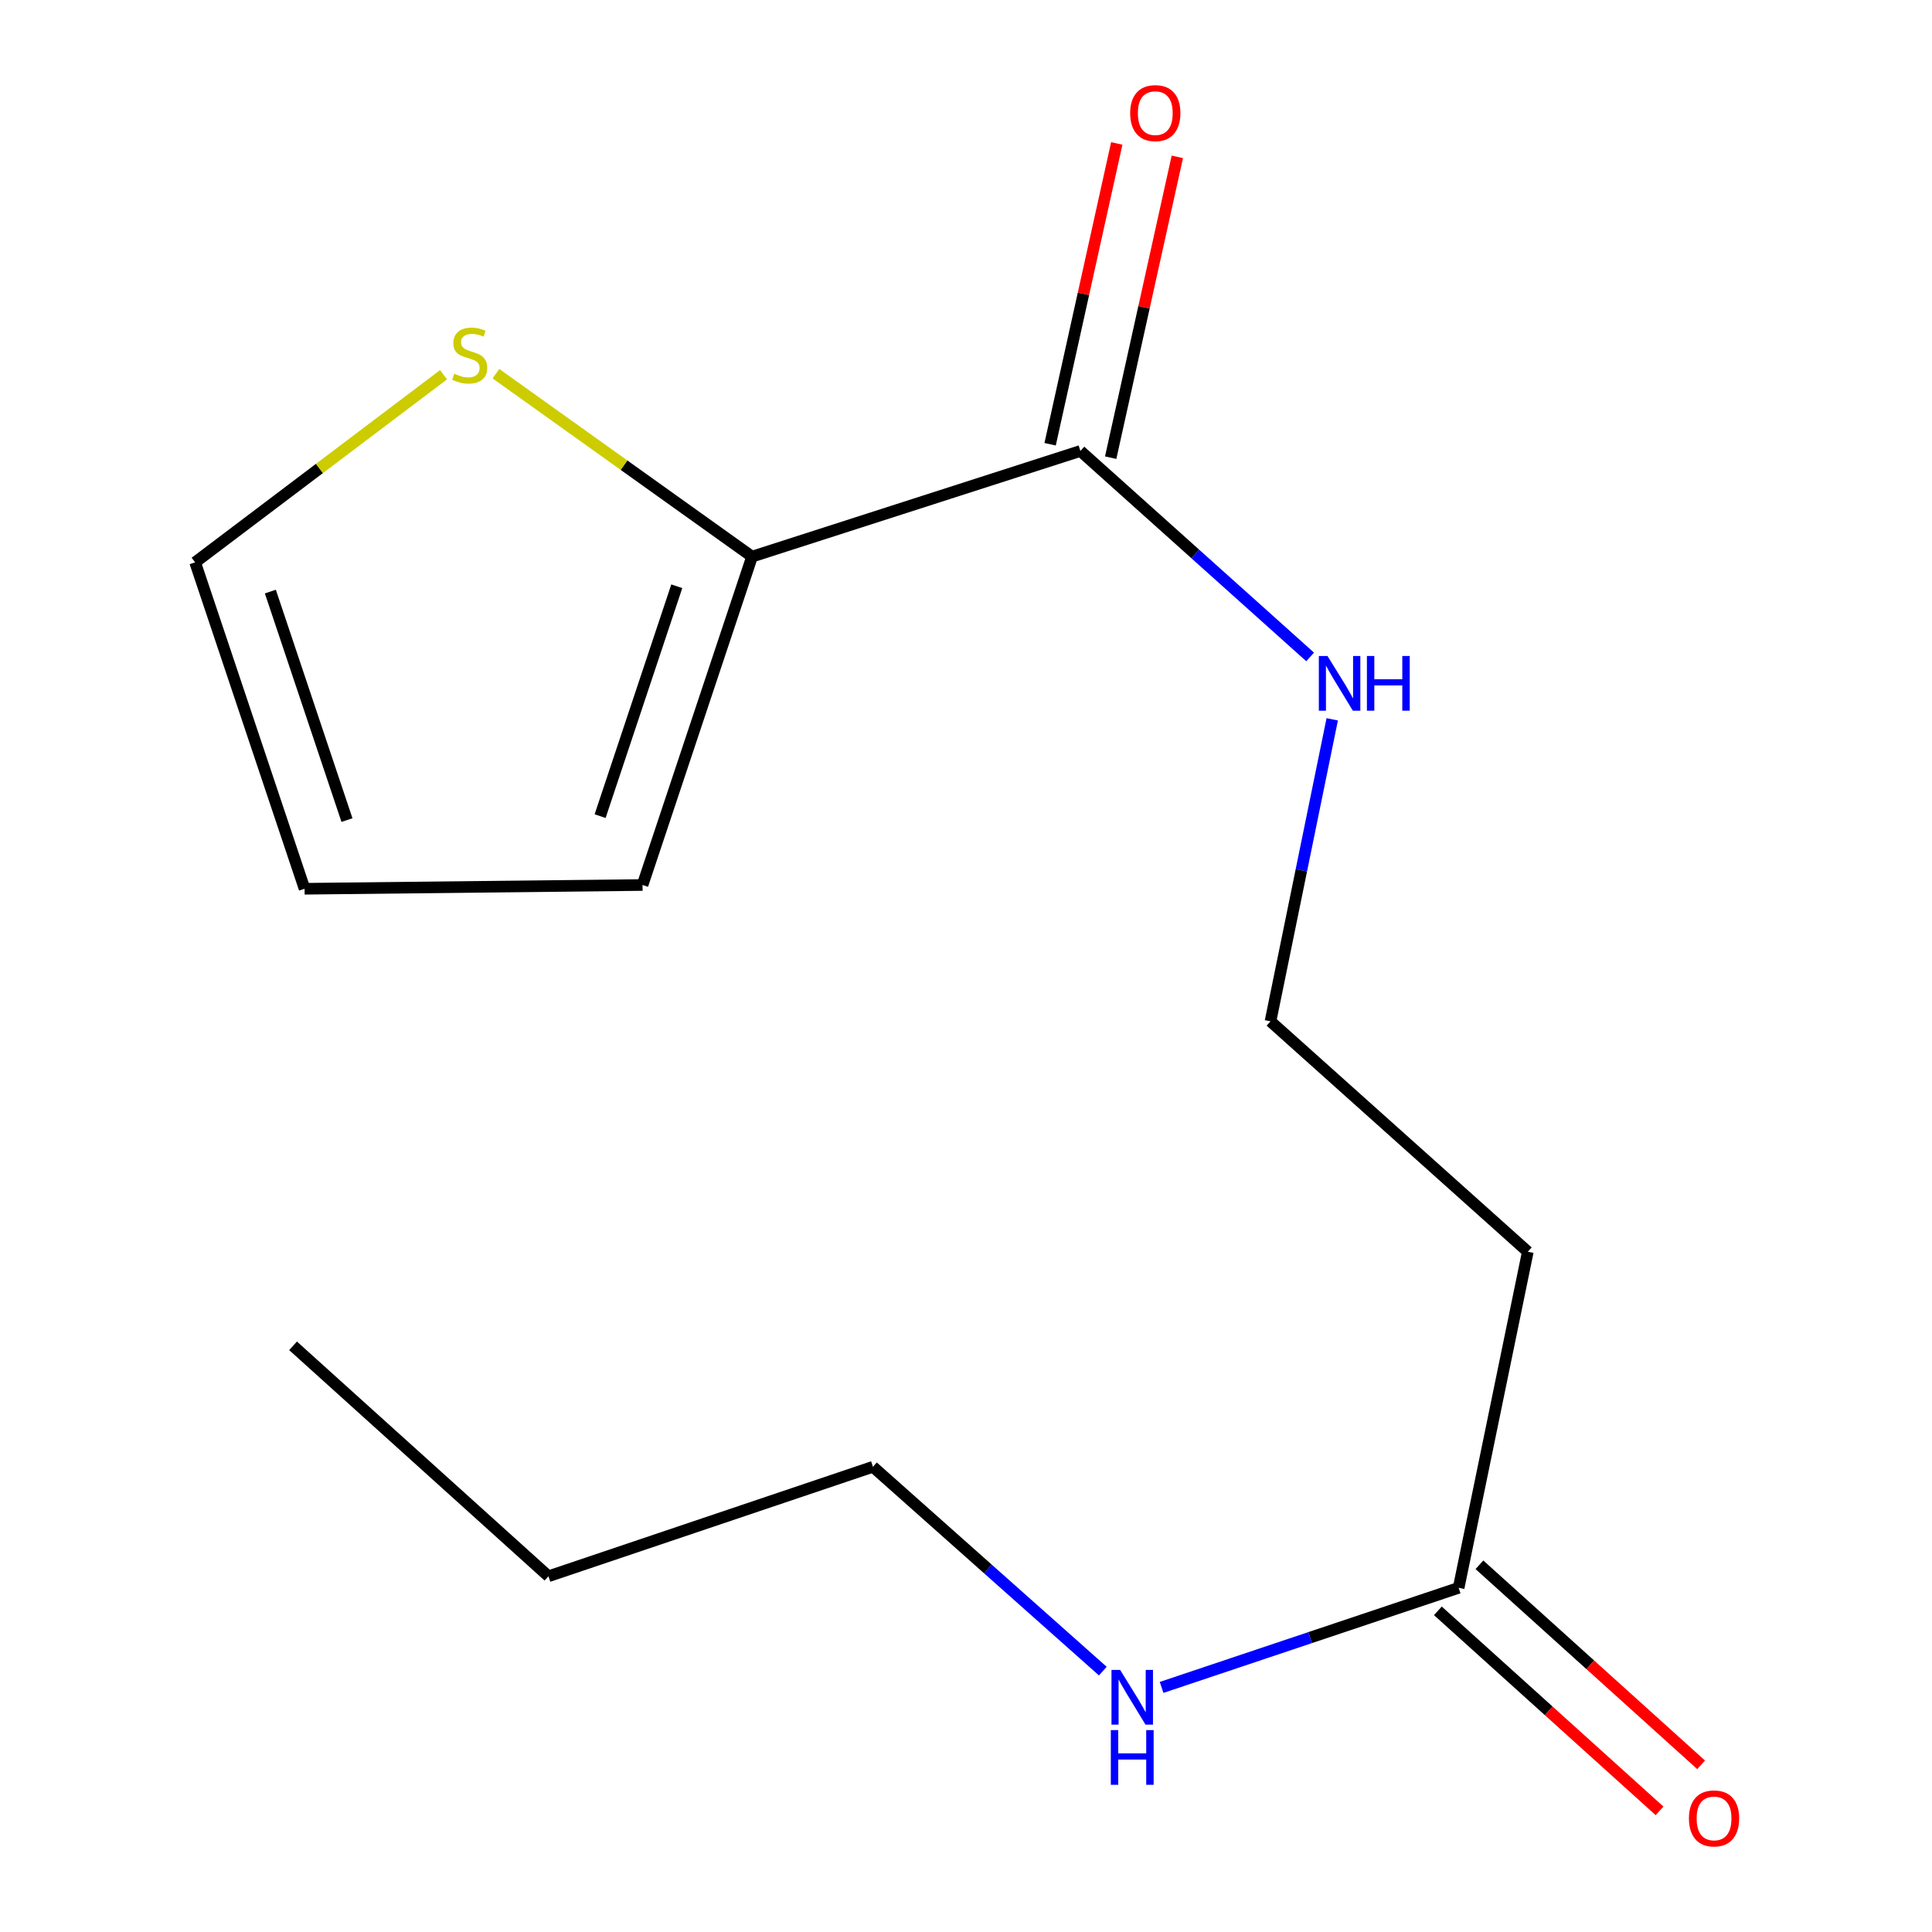 <?xml version='1.0' encoding='iso-8859-1'?>
<svg version='1.1' baseProfile='full'
              xmlns='http://www.w3.org/2000/svg'
                      xmlns:rdkit='http://www.rdkit.org/xml'
                      xmlns:xlink='http://www.w3.org/1999/xlink'
                  xml:space='preserve'
width='1000px' height='1000px' viewBox='0 0 1000 1000'>
<!-- END OF HEADER -->
<rect style='opacity:1.0;fill:#FFFFFF;stroke:none' width='1000' height='1000' x='0' y='0'> </rect>
<path class='bond-0' d='M 389.262,288.108 L 559.215,233.42' style='fill:none;fill-rule:evenodd;stroke:#000000;stroke-width:6px;stroke-linecap:butt;stroke-linejoin:miter;stroke-opacity:1' />
<path class='bond-1' d='M 389.262,288.108 L 322.977,240.763' style='fill:none;fill-rule:evenodd;stroke:#000000;stroke-width:6px;stroke-linecap:butt;stroke-linejoin:miter;stroke-opacity:1' />
<path class='bond-1' d='M 322.977,240.763 L 256.692,193.418' style='fill:none;fill-rule:evenodd;stroke:#CCCC00;stroke-width:6px;stroke-linecap:butt;stroke-linejoin:miter;stroke-opacity:1' />
<path class='bond-3' d='M 389.262,288.108 L 332.575,458.079' style='fill:none;fill-rule:evenodd;stroke:#000000;stroke-width:6px;stroke-linecap:butt;stroke-linejoin:miter;stroke-opacity:1' />
<path class='bond-3' d='M 350.301,303.446 L 310.621,422.425' style='fill:none;fill-rule:evenodd;stroke:#000000;stroke-width:6px;stroke-linecap:butt;stroke-linejoin:miter;stroke-opacity:1' />
<path class='bond-6' d='M 574.888,236.892 L 592.137,159.038' style='fill:none;fill-rule:evenodd;stroke:#000000;stroke-width:6px;stroke-linecap:butt;stroke-linejoin:miter;stroke-opacity:1' />
<path class='bond-6' d='M 592.137,159.038 L 609.386,81.185' style='fill:none;fill-rule:evenodd;stroke:#FF0000;stroke-width:6px;stroke-linecap:butt;stroke-linejoin:miter;stroke-opacity:1' />
<path class='bond-6' d='M 543.541,229.947 L 560.79,152.093' style='fill:none;fill-rule:evenodd;stroke:#000000;stroke-width:6px;stroke-linecap:butt;stroke-linejoin:miter;stroke-opacity:1' />
<path class='bond-6' d='M 560.79,152.093 L 578.039,74.24' style='fill:none;fill-rule:evenodd;stroke:#FF0000;stroke-width:6px;stroke-linecap:butt;stroke-linejoin:miter;stroke-opacity:1' />
<path class='bond-9' d='M 559.215,233.42 L 618.669,286.724' style='fill:none;fill-rule:evenodd;stroke:#000000;stroke-width:6px;stroke-linecap:butt;stroke-linejoin:miter;stroke-opacity:1' />
<path class='bond-9' d='M 618.669,286.724 L 678.124,340.028' style='fill:none;fill-rule:evenodd;stroke:#0000FF;stroke-width:6px;stroke-linecap:butt;stroke-linejoin:miter;stroke-opacity:1' />
<path class='bond-5' d='M 229.589,193.946 L 165.292,242.508' style='fill:none;fill-rule:evenodd;stroke:#CCCC00;stroke-width:6px;stroke-linecap:butt;stroke-linejoin:miter;stroke-opacity:1' />
<path class='bond-5' d='M 165.292,242.508 L 100.995,291.069' style='fill:none;fill-rule:evenodd;stroke:#000000;stroke-width:6px;stroke-linecap:butt;stroke-linejoin:miter;stroke-opacity:1' />
<path class='bond-2' d='M 754.996,821.85 L 790.795,647.902' style='fill:none;fill-rule:evenodd;stroke:#000000;stroke-width:6px;stroke-linecap:butt;stroke-linejoin:miter;stroke-opacity:1' />
<path class='bond-8' d='M 744.241,833.769 L 801.611,885.535' style='fill:none;fill-rule:evenodd;stroke:#000000;stroke-width:6px;stroke-linecap:butt;stroke-linejoin:miter;stroke-opacity:1' />
<path class='bond-8' d='M 801.611,885.535 L 858.981,937.3' style='fill:none;fill-rule:evenodd;stroke:#FF0000;stroke-width:6px;stroke-linecap:butt;stroke-linejoin:miter;stroke-opacity:1' />
<path class='bond-8' d='M 765.75,809.932 L 823.12,861.697' style='fill:none;fill-rule:evenodd;stroke:#000000;stroke-width:6px;stroke-linecap:butt;stroke-linejoin:miter;stroke-opacity:1' />
<path class='bond-8' d='M 823.12,861.697 L 880.49,913.462' style='fill:none;fill-rule:evenodd;stroke:#FF0000;stroke-width:6px;stroke-linecap:butt;stroke-linejoin:miter;stroke-opacity:1' />
<path class='bond-10' d='M 754.996,821.85 L 678.116,847.628' style='fill:none;fill-rule:evenodd;stroke:#000000;stroke-width:6px;stroke-linecap:butt;stroke-linejoin:miter;stroke-opacity:1' />
<path class='bond-10' d='M 678.116,847.628 L 601.237,873.406' style='fill:none;fill-rule:evenodd;stroke:#0000FF;stroke-width:6px;stroke-linecap:butt;stroke-linejoin:miter;stroke-opacity:1' />
<path class='bond-7' d='M 332.575,458.079 L 157.646,460.023' style='fill:none;fill-rule:evenodd;stroke:#000000;stroke-width:6px;stroke-linecap:butt;stroke-linejoin:miter;stroke-opacity:1' />
<path class='bond-4' d='M 790.795,647.902 L 657.605,528.643' style='fill:none;fill-rule:evenodd;stroke:#000000;stroke-width:6px;stroke-linecap:butt;stroke-linejoin:miter;stroke-opacity:1' />
<path class='bond-15' d='M 100.995,291.069 L 157.646,460.023' style='fill:none;fill-rule:evenodd;stroke:#000000;stroke-width:6px;stroke-linecap:butt;stroke-linejoin:miter;stroke-opacity:1' />
<path class='bond-15' d='M 139.934,306.205 L 179.59,424.473' style='fill:none;fill-rule:evenodd;stroke:#000000;stroke-width:6px;stroke-linecap:butt;stroke-linejoin:miter;stroke-opacity:1' />
<path class='bond-11' d='M 689.561,372.32 L 673.583,450.481' style='fill:none;fill-rule:evenodd;stroke:#0000FF;stroke-width:6px;stroke-linecap:butt;stroke-linejoin:miter;stroke-opacity:1' />
<path class='bond-11' d='M 673.583,450.481 L 657.605,528.643' style='fill:none;fill-rule:evenodd;stroke:#000000;stroke-width:6px;stroke-linecap:butt;stroke-linejoin:miter;stroke-opacity:1' />
<path class='bond-12' d='M 570.813,864.964 L 511.324,812.085' style='fill:none;fill-rule:evenodd;stroke:#0000FF;stroke-width:6px;stroke-linecap:butt;stroke-linejoin:miter;stroke-opacity:1' />
<path class='bond-12' d='M 511.324,812.085 L 451.835,759.206' style='fill:none;fill-rule:evenodd;stroke:#000000;stroke-width:6px;stroke-linecap:butt;stroke-linejoin:miter;stroke-opacity:1' />
<path class='bond-13' d='M 451.835,759.206 L 283.88,815.875' style='fill:none;fill-rule:evenodd;stroke:#000000;stroke-width:6px;stroke-linecap:butt;stroke-linejoin:miter;stroke-opacity:1' />
<path class='bond-14' d='M 283.88,815.875 L 151.688,696.598' style='fill:none;fill-rule:evenodd;stroke:#000000;stroke-width:6px;stroke-linecap:butt;stroke-linejoin:miter;stroke-opacity:1' />
<path  class='atom-2' d='M 235.122 193.445
Q 235.442 193.565, 236.762 194.125
Q 238.082 194.685, 239.522 195.045
Q 241.002 195.365, 242.442 195.365
Q 245.122 195.365, 246.682 194.085
Q 248.242 192.765, 248.242 190.485
Q 248.242 188.925, 247.442 187.965
Q 246.682 187.005, 245.482 186.485
Q 244.282 185.965, 242.282 185.365
Q 239.762 184.605, 238.242 183.885
Q 236.762 183.165, 235.682 181.645
Q 234.642 180.125, 234.642 177.565
Q 234.642 174.005, 237.042 171.805
Q 239.482 169.605, 244.282 169.605
Q 247.562 169.605, 251.282 171.165
L 250.362 174.245
Q 246.962 172.845, 244.402 172.845
Q 241.642 172.845, 240.122 174.005
Q 238.602 175.125, 238.642 177.085
Q 238.642 178.605, 239.402 179.525
Q 240.202 180.445, 241.322 180.965
Q 242.482 181.485, 244.402 182.085
Q 246.962 182.885, 248.482 183.685
Q 250.002 184.485, 251.082 186.125
Q 252.202 187.725, 252.202 190.485
Q 252.202 194.405, 249.562 196.525
Q 246.962 198.605, 242.602 198.605
Q 240.082 198.605, 238.162 198.045
Q 236.282 197.525, 234.042 196.605
L 235.122 193.445
' fill='#CCCC00'/>
<path  class='atom-7' d='M 584.975 58.552
Q 584.975 51.752, 588.335 47.952
Q 591.695 44.152, 597.975 44.152
Q 604.255 44.152, 607.615 47.952
Q 610.975 51.752, 610.975 58.552
Q 610.975 65.432, 607.575 69.352
Q 604.175 73.232, 597.975 73.232
Q 591.735 73.232, 588.335 69.352
Q 584.975 65.472, 584.975 58.552
M 597.975 70.032
Q 602.295 70.032, 604.615 67.152
Q 606.975 64.232, 606.975 58.552
Q 606.975 52.992, 604.615 50.192
Q 602.295 47.352, 597.975 47.352
Q 593.655 47.352, 591.295 50.152
Q 588.975 52.952, 588.975 58.552
Q 588.975 64.272, 591.295 67.152
Q 593.655 70.032, 597.975 70.032
' fill='#FF0000'/>
<path  class='atom-9' d='M 874.187 941.208
Q 874.187 934.408, 877.547 930.608
Q 880.907 926.808, 887.187 926.808
Q 893.467 926.808, 896.827 930.608
Q 900.187 934.408, 900.187 941.208
Q 900.187 948.088, 896.787 952.008
Q 893.387 955.888, 887.187 955.888
Q 880.947 955.888, 877.547 952.008
Q 874.187 948.128, 874.187 941.208
M 887.187 952.688
Q 891.507 952.688, 893.827 949.808
Q 896.187 946.888, 896.187 941.208
Q 896.187 935.648, 893.827 932.848
Q 891.507 930.008, 887.187 930.008
Q 882.867 930.008, 880.507 932.808
Q 878.187 935.608, 878.187 941.208
Q 878.187 946.928, 880.507 949.808
Q 882.867 952.688, 887.187 952.688
' fill='#FF0000'/>
<path  class='atom-10' d='M 687.108 339.536
L 696.388 354.536
Q 697.308 356.016, 698.788 358.696
Q 700.268 361.376, 700.348 361.536
L 700.348 339.536
L 704.108 339.536
L 704.108 367.856
L 700.228 367.856
L 690.268 351.456
Q 689.108 349.536, 687.868 347.336
Q 686.668 345.136, 686.308 344.456
L 686.308 367.856
L 682.628 367.856
L 682.628 339.536
L 687.108 339.536
' fill='#0000FF'/>
<path  class='atom-10' d='M 707.508 339.536
L 711.348 339.536
L 711.348 351.576
L 725.828 351.576
L 725.828 339.536
L 729.668 339.536
L 729.668 367.856
L 725.828 367.856
L 725.828 354.776
L 711.348 354.776
L 711.348 367.856
L 707.508 367.856
L 707.508 339.536
' fill='#0000FF'/>
<path  class='atom-11' d='M 579.782 864.341
L 589.062 879.341
Q 589.982 880.821, 591.462 883.501
Q 592.942 886.181, 593.022 886.341
L 593.022 864.341
L 596.782 864.341
L 596.782 892.661
L 592.902 892.661
L 582.942 876.261
Q 581.782 874.341, 580.542 872.141
Q 579.342 869.941, 578.982 869.261
L 578.982 892.661
L 575.302 892.661
L 575.302 864.341
L 579.782 864.341
' fill='#0000FF'/>
<path  class='atom-11' d='M 574.962 895.493
L 578.802 895.493
L 578.802 907.533
L 593.282 907.533
L 593.282 895.493
L 597.122 895.493
L 597.122 923.813
L 593.282 923.813
L 593.282 910.733
L 578.802 910.733
L 578.802 923.813
L 574.962 923.813
L 574.962 895.493
' fill='#0000FF'/>
</svg>

